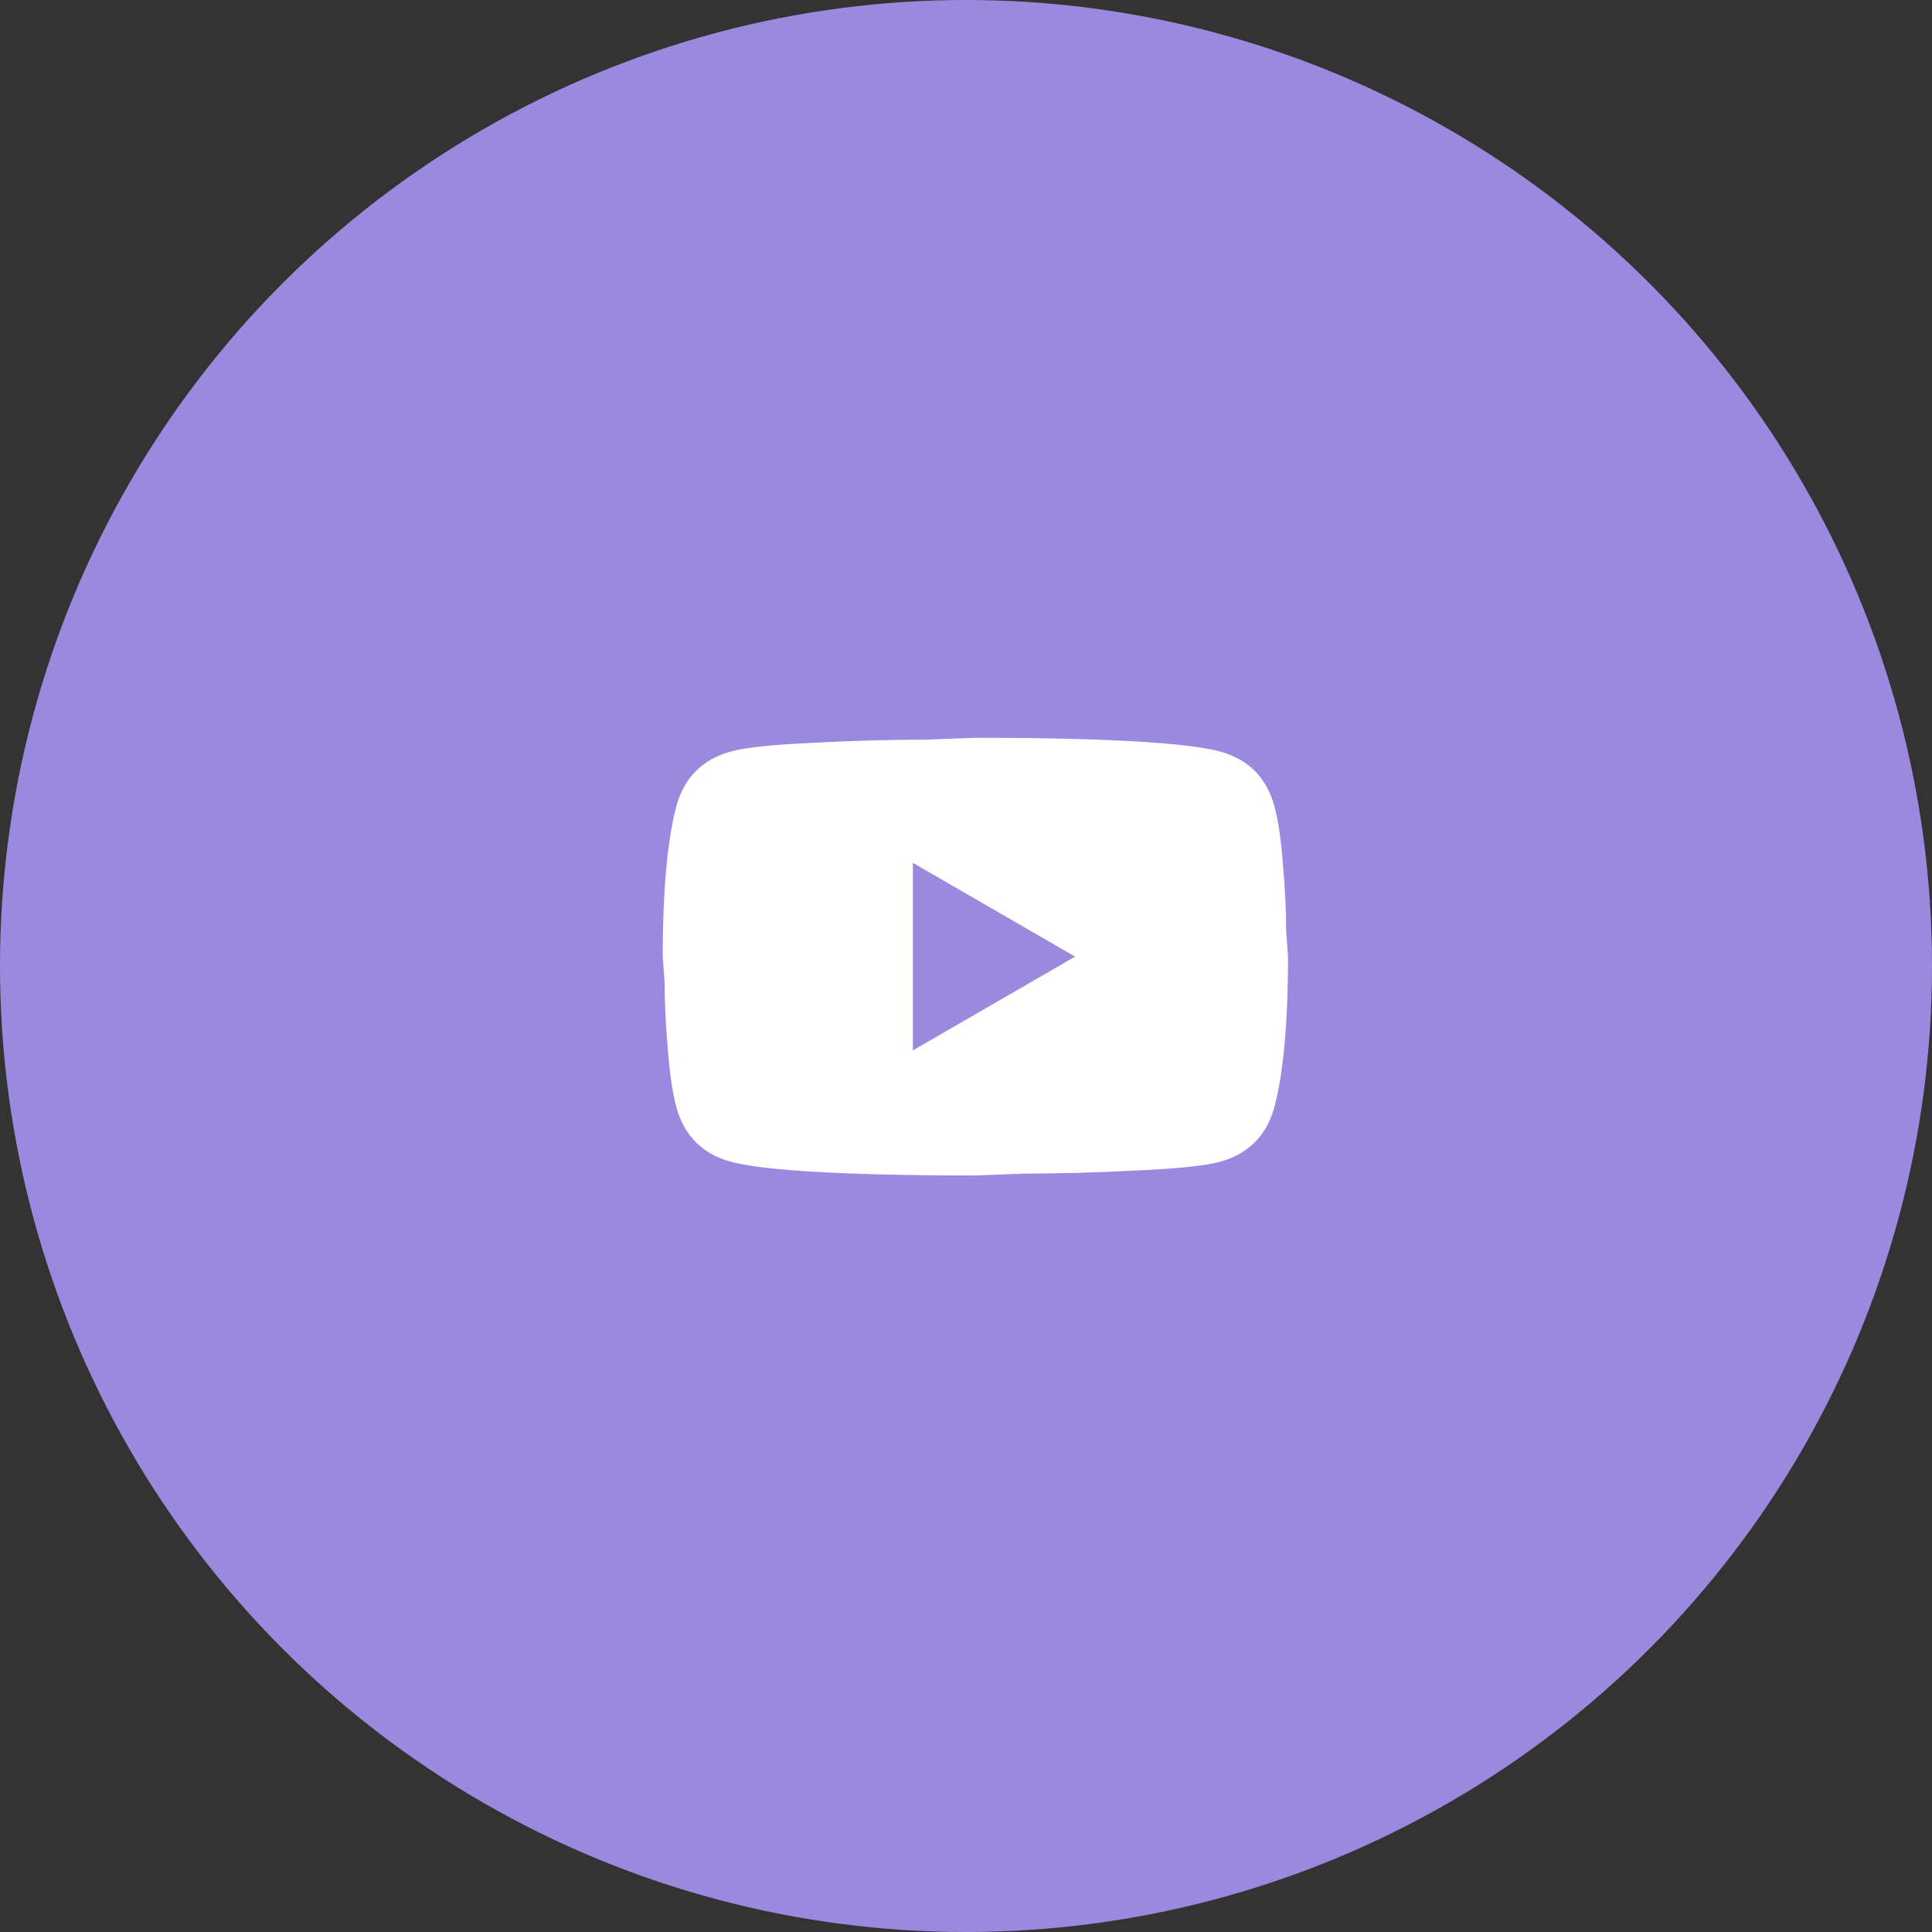 <?xml version="1.0" encoding="UTF-8"?> <svg xmlns="http://www.w3.org/2000/svg" width="103" height="103" viewBox="0 0 103 103" fill="none"><rect x="0" y="0" width="103" height="103" fill="#333333" stroke="none"/> <circle cx="51.5" cy="51.5" r="51.5" fill="#9B89DF"></circle> <path d="M48.667 56L57.317 51L48.667 46V56ZM67.933 42.95C68.15 43.733 68.3 44.783 68.4 46.117C68.517 47.45 68.567 48.6 68.567 49.6L68.667 51C68.667 54.65 68.4 57.333 67.933 59.05C67.517 60.55 66.55 61.517 65.05 61.933C64.267 62.15 62.833 62.3 60.633 62.4C58.467 62.517 56.483 62.567 54.65 62.567L52 62.667C45.017 62.667 40.667 62.4 38.95 61.933C37.45 61.517 36.483 60.55 36.067 59.05C35.85 58.267 35.7 57.217 35.6 55.883C35.483 54.55 35.433 53.4 35.433 52.4L35.333 51C35.333 47.35 35.6 44.667 36.067 42.95C36.483 41.45 37.45 40.483 38.95 40.067C39.733 39.85 41.167 39.7 43.367 39.6C45.533 39.483 47.517 39.433 49.35 39.433L52 39.333C58.983 39.333 63.333 39.6 65.05 40.067C66.55 40.483 67.517 41.45 67.933 42.95Z" fill="white"></path> </svg> 